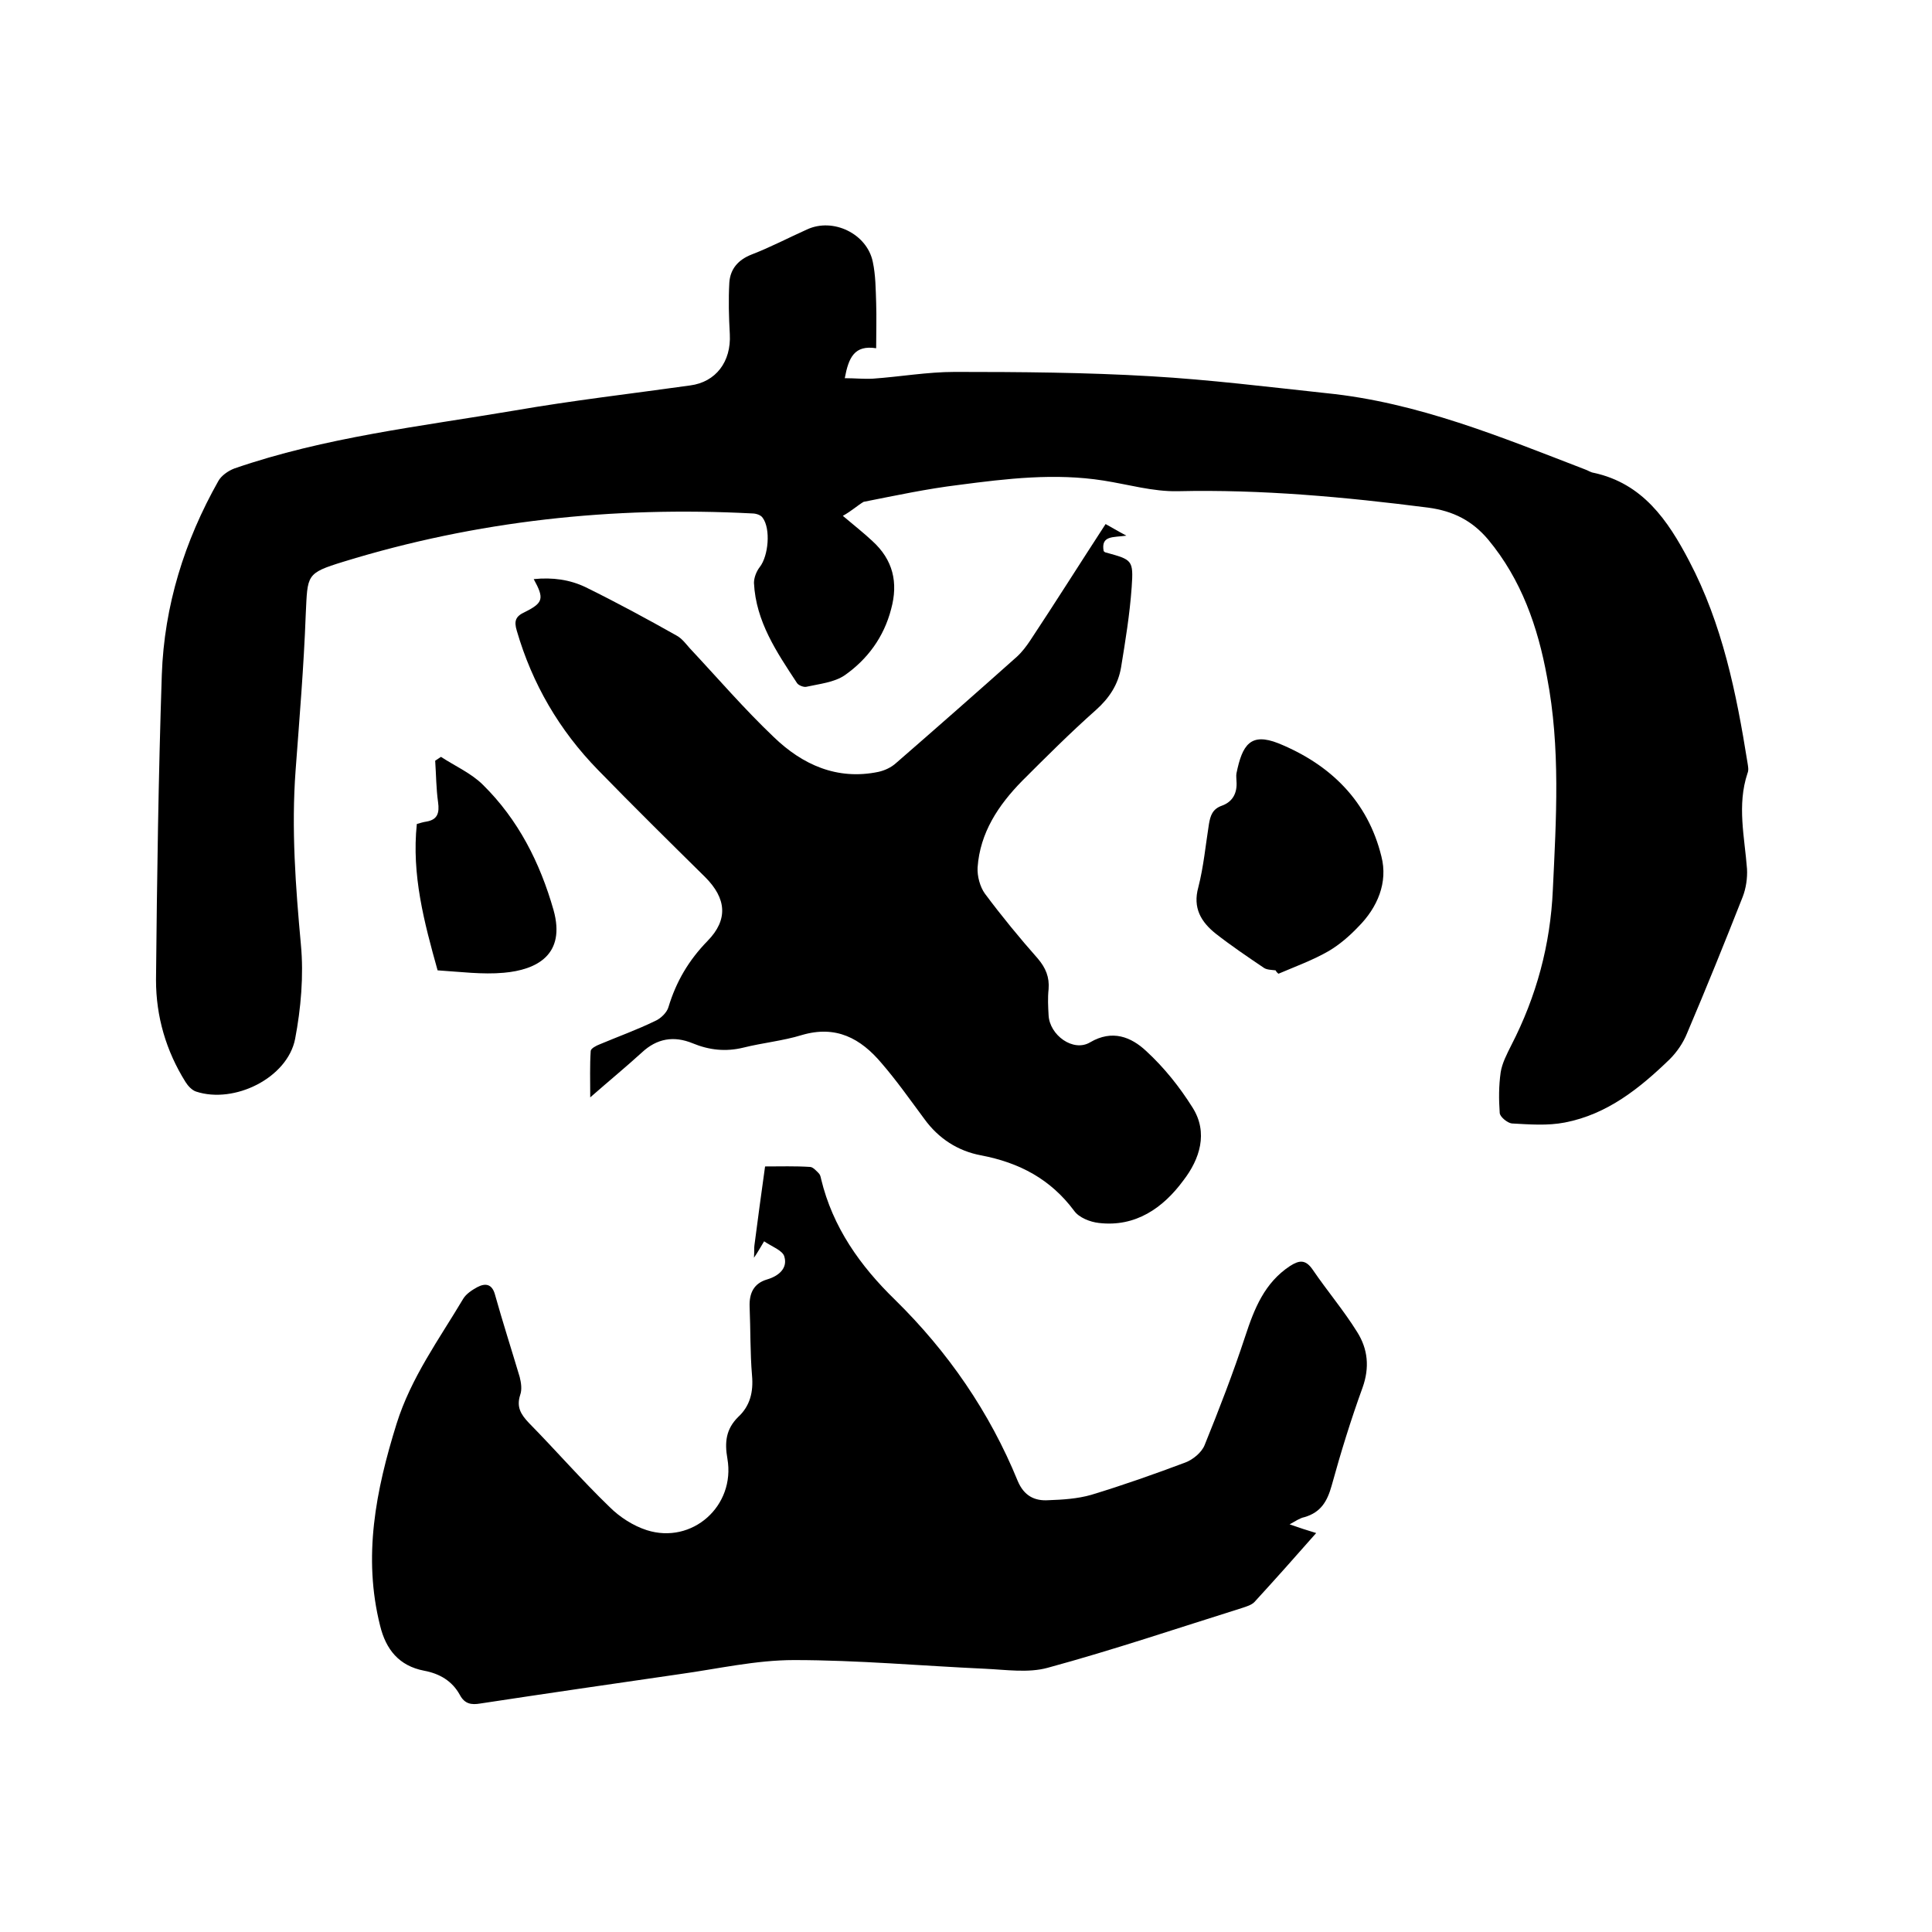 <svg enable-background="new 0 0 400 400" viewBox="0 0 400 400" xmlns="http://www.w3.org/2000/svg"><path d="m174.5 106.8c2.6 2.2 4.4 3.6 6.1 5.2 4.3 3.9 5.4 8.6 3.9 14.1-1.5 5.8-4.9 10.4-9.6 13.7-2.2 1.5-5.3 1.8-8 2.4-.5.1-1.6-.3-1.9-.8-4.2-6.4-8.5-12.7-8.9-20.7 0-1.1.5-2.4 1.2-3.3 1.8-2.3 2.3-7.9.6-10.2-.4-.6-1.4-.9-2.2-.9-28.8-1.5-57 1.5-84.6 10-7.8 2.4-7.4 2.7-7.8 10.9-.4 10.8-1.3 21.5-2.1 32.3-.9 12.1 0 24.1 1.1 36.1.6 6.4 0 13.2-1.2 19.5-1.6 8.1-12.6 13.5-20.5 10.9-.9-.3-1.7-1.2-2.2-2-4-6.4-6.1-13.5-6.1-21.1.2-21.1.5-42.1 1.2-63.2.5-14.3 4.7-27.7 11.7-40.1.6-1.1 2-2.1 3.3-2.6 18.8-6.5 38.5-8.7 58-12 12.1-2.1 24.3-3.5 36.4-5.2 5.3-.7 8.5-4.9 8.2-10.6-.2-3.6-.3-7.1-.1-10.7.2-2.8 1.8-4.7 4.6-5.8 3.9-1.5 7.7-3.5 11.5-5.2 5.4-2.5 12.4.9 13.6 6.7.6 2.8.6 5.7.7 8.5.1 3 0 6.1 0 9.4-4.5-.7-5.7 1.9-6.5 6.2 2.1 0 4 .2 5.8.1 5.7-.4 11.3-1.4 17-1.4 13.5 0 27.1.1 40.6.9 12.1.7 24.2 2.2 36.3 3.5 18.9 1.9 36.2 9.1 53.6 15.8.6.2 1.1.6 1.8.7 10.1 2.2 15.3 9.8 19.7 18.2 6.9 13.1 9.8 27.4 12.1 41.8.1.7.3 1.5 0 2.2-2.2 6.6-.6 13.2-.1 19.8.1 1.9-.2 4-.9 5.8-3.7 9.4-7.5 18.8-11.5 28.2-.8 2-2.1 3.9-3.6 5.4-6.2 6-12.9 11.4-21.7 13.1-3.6.7-7.3.4-11 .2-.9-.1-2.5-1.4-2.5-2.2-.2-2.8-.2-5.6.2-8.4.3-1.9 1.3-3.8 2.2-5.6 5.2-10.1 8.1-20.8 8.6-32.2.7-14.7 1.6-29.4-1.2-44-1.9-10.4-5.3-20.2-12.2-28.5-3.3-3.9-7.2-5.9-12.4-6.6-17.2-2.2-34.5-3.8-51.9-3.4-5.1.1-10.2-1.4-15.3-2.2-10.1-1.6-20.1-.4-30 .9-6.6.8-13.1 2.2-19.7 3.5-1.2.7-2.5 1.9-4.3 2.9z"/><path d="m267 315.6c2 .7 3.5 1.2 5.5 1.8-4.3 4.9-8.5 9.6-12.8 14.3-.6.6-1.6.9-2.5 1.2-13.4 4.2-26.7 8.7-40.3 12.4-4 1.1-8.6.4-12.9.2-13.2-.6-26.4-1.8-39.6-1.8-7.9 0-15.7 1.8-23.6 2.9-13.8 2-27.6 4-41.4 6.1-1.8.3-3.2.1-4.2-1.8-1.6-2.9-4.2-4.4-7.4-5-5.2-1-7.9-4.4-9.1-9.3-3.6-14.3-.9-28 3.4-41.8 3-9.6 8.8-17.5 13.8-25.9.6-1 1.8-1.8 2.9-2.4 1.7-.9 3.1-.7 3.7 1.6 1.6 5.7 3.4 11.3 5.1 17 .3 1.2.5 2.6.1 3.7-.8 2.5.1 4 1.8 5.8 5.6 5.7 10.9 11.8 16.7 17.4 2.1 2.1 4.9 3.9 7.7 4.8 9.4 3 18.4-5 16.7-14.8-.6-3.4-.3-6.1 2.2-8.6 2.5-2.3 3.2-5.2 2.9-8.6-.4-4.7-.3-9.5-.5-14.3-.1-2.8.9-4.8 3.6-5.6 2.4-.7 4.3-2.3 3.6-4.7-.3-1.3-2.6-2.1-4.2-3.2-.8 1.3-1.2 2.1-2.1 3.4.1-1.4 0-2 .1-2.6.7-5.3 1.4-10.7 2.2-16.3 3.2 0 6.2-.1 9.3.1.6 0 1.3.8 1.8 1.3.3.3.4.7.5 1.2 2.4 10 8.1 18 15.3 25 11 10.8 19.6 23.3 25.4 37.5 1.3 3.1 3.5 4.2 6.4 4 2.9-.1 6-.3 8.8-1.1 6.6-2 13.1-4.3 19.5-6.7 1.6-.6 3.4-2.1 4-3.6 3-7.4 5.9-14.9 8.4-22.5 1.9-5.8 4-11.1 9.3-14.6 1.9-1.2 3.2-1.4 4.7.8 3 4.4 6.4 8.4 9.2 12.9 2.2 3.5 2.6 7.3 1.1 11.5-2.4 6.6-4.5 13.4-6.4 20.3-.9 3.2-2.2 5.5-5.6 6.5-1 .2-1.8.8-3.1 1.5z"/><path d="m228.9 108.5c1.3.7 2.4 1.4 4.3 2.4-2.7.4-5.3-.1-4.7 3.2.1.1.3.3.5.3 5.4 1.5 5.7 1.5 5.3 7.2-.4 5.6-1.3 11.1-2.2 16.6-.6 3.5-2.4 6.3-5.2 8.8-5.3 4.7-10.3 9.7-15.3 14.7-4.9 5-8.7 10.7-9.2 17.9-.1 1.8.5 4 1.5 5.4 3.5 4.7 7.2 9.2 11 13.5 1.6 1.9 2.4 3.8 2.2 6.3-.2 1.8-.1 3.6 0 5.4.2 4.1 5.1 7.7 8.6 5.6 4.6-2.7 8.5-1.1 11.6 1.8 3.7 3.4 6.9 7.4 9.6 11.7 3.3 5.2 1.5 10.7-1.9 15.1-4.2 5.7-9.9 9.7-17.5 8.8-1.8-.2-4.1-1.1-5.1-2.5-4.9-6.6-11.4-10-19.3-11.5-4.8-.9-8.8-3.5-11.7-7.5-2.9-3.9-5.7-7.9-8.9-11.6-4.3-5.1-9.4-7.9-16.5-5.8-3.9 1.2-8.1 1.6-12.1 2.6-3.7.9-7.1.5-10.5-.9-3.9-1.6-7.4-1-10.5 1.9-3.3 3-6.7 5.8-10.7 9.3 0-3.6-.1-6.6.1-9.6 0-.5 1.1-1.1 1.9-1.4 3.8-1.6 7.7-3 11.4-4.8 1.2-.5 2.5-1.8 2.8-2.9 1.6-5.3 4.2-9.7 8.1-13.7 4.3-4.4 3.9-8.8-.5-13.2-7.5-7.4-14.9-14.7-22.2-22.2-8-8.2-13.6-17.8-16.8-28.8-.6-2-.3-3 1.7-3.9 3.8-1.9 4-2.8 1.8-6.8 3.9-.4 7.5.1 10.8 1.7 6.3 3.1 12.6 6.5 18.8 10 1.1.6 1.9 1.7 2.7 2.6 5.8 6.2 11.3 12.6 17.4 18.4 5.9 5.7 13.1 9 21.7 7.2 1.3-.3 2.6-.9 3.6-1.8 8.4-7.3 16.7-14.6 25-22 1.1-1 2-2.2 2.8-3.4 5.1-7.7 10.2-15.8 15.6-24.1z"/><path d="m264.1 200.9c-.8-.1-1.8-.1-2.4-.5-3.4-2.3-6.8-4.6-10-7.1-3-2.4-4.8-5.3-3.6-9.6 1.1-4.3 1.5-8.7 2.2-13.1.3-1.7.7-3.1 2.7-3.8 2.2-.8 3.2-2.6 3-5.1 0-.5-.1-1.1 0-1.6 1.2-5.9 2.9-8.5 8.7-6.2 10.8 4.4 18.5 12 21.3 23.4 1.4 5.4-.8 10.6-4.8 14.6-1.8 1.9-3.9 3.7-6.1 5-3.3 1.9-6.9 3.2-10.4 4.7-.3-.2-.5-.5-.6-.7z"/><path d="m90.6 200.9c-2.8-10-5.4-19.8-4.3-30.3.7-.2 1.3-.4 2-.5 2.3-.4 2.7-1.8 2.4-4-.4-2.8-.4-5.7-.6-8.6.4-.3.8-.5 1.2-.8 2.9 1.9 6.3 3.4 8.7 5.8 7.3 7.2 11.8 16.1 14.6 25.9 2.6 9.3-3.5 12.4-10.3 13-4.4.4-9-.2-13.7-.5z"/></svg>
